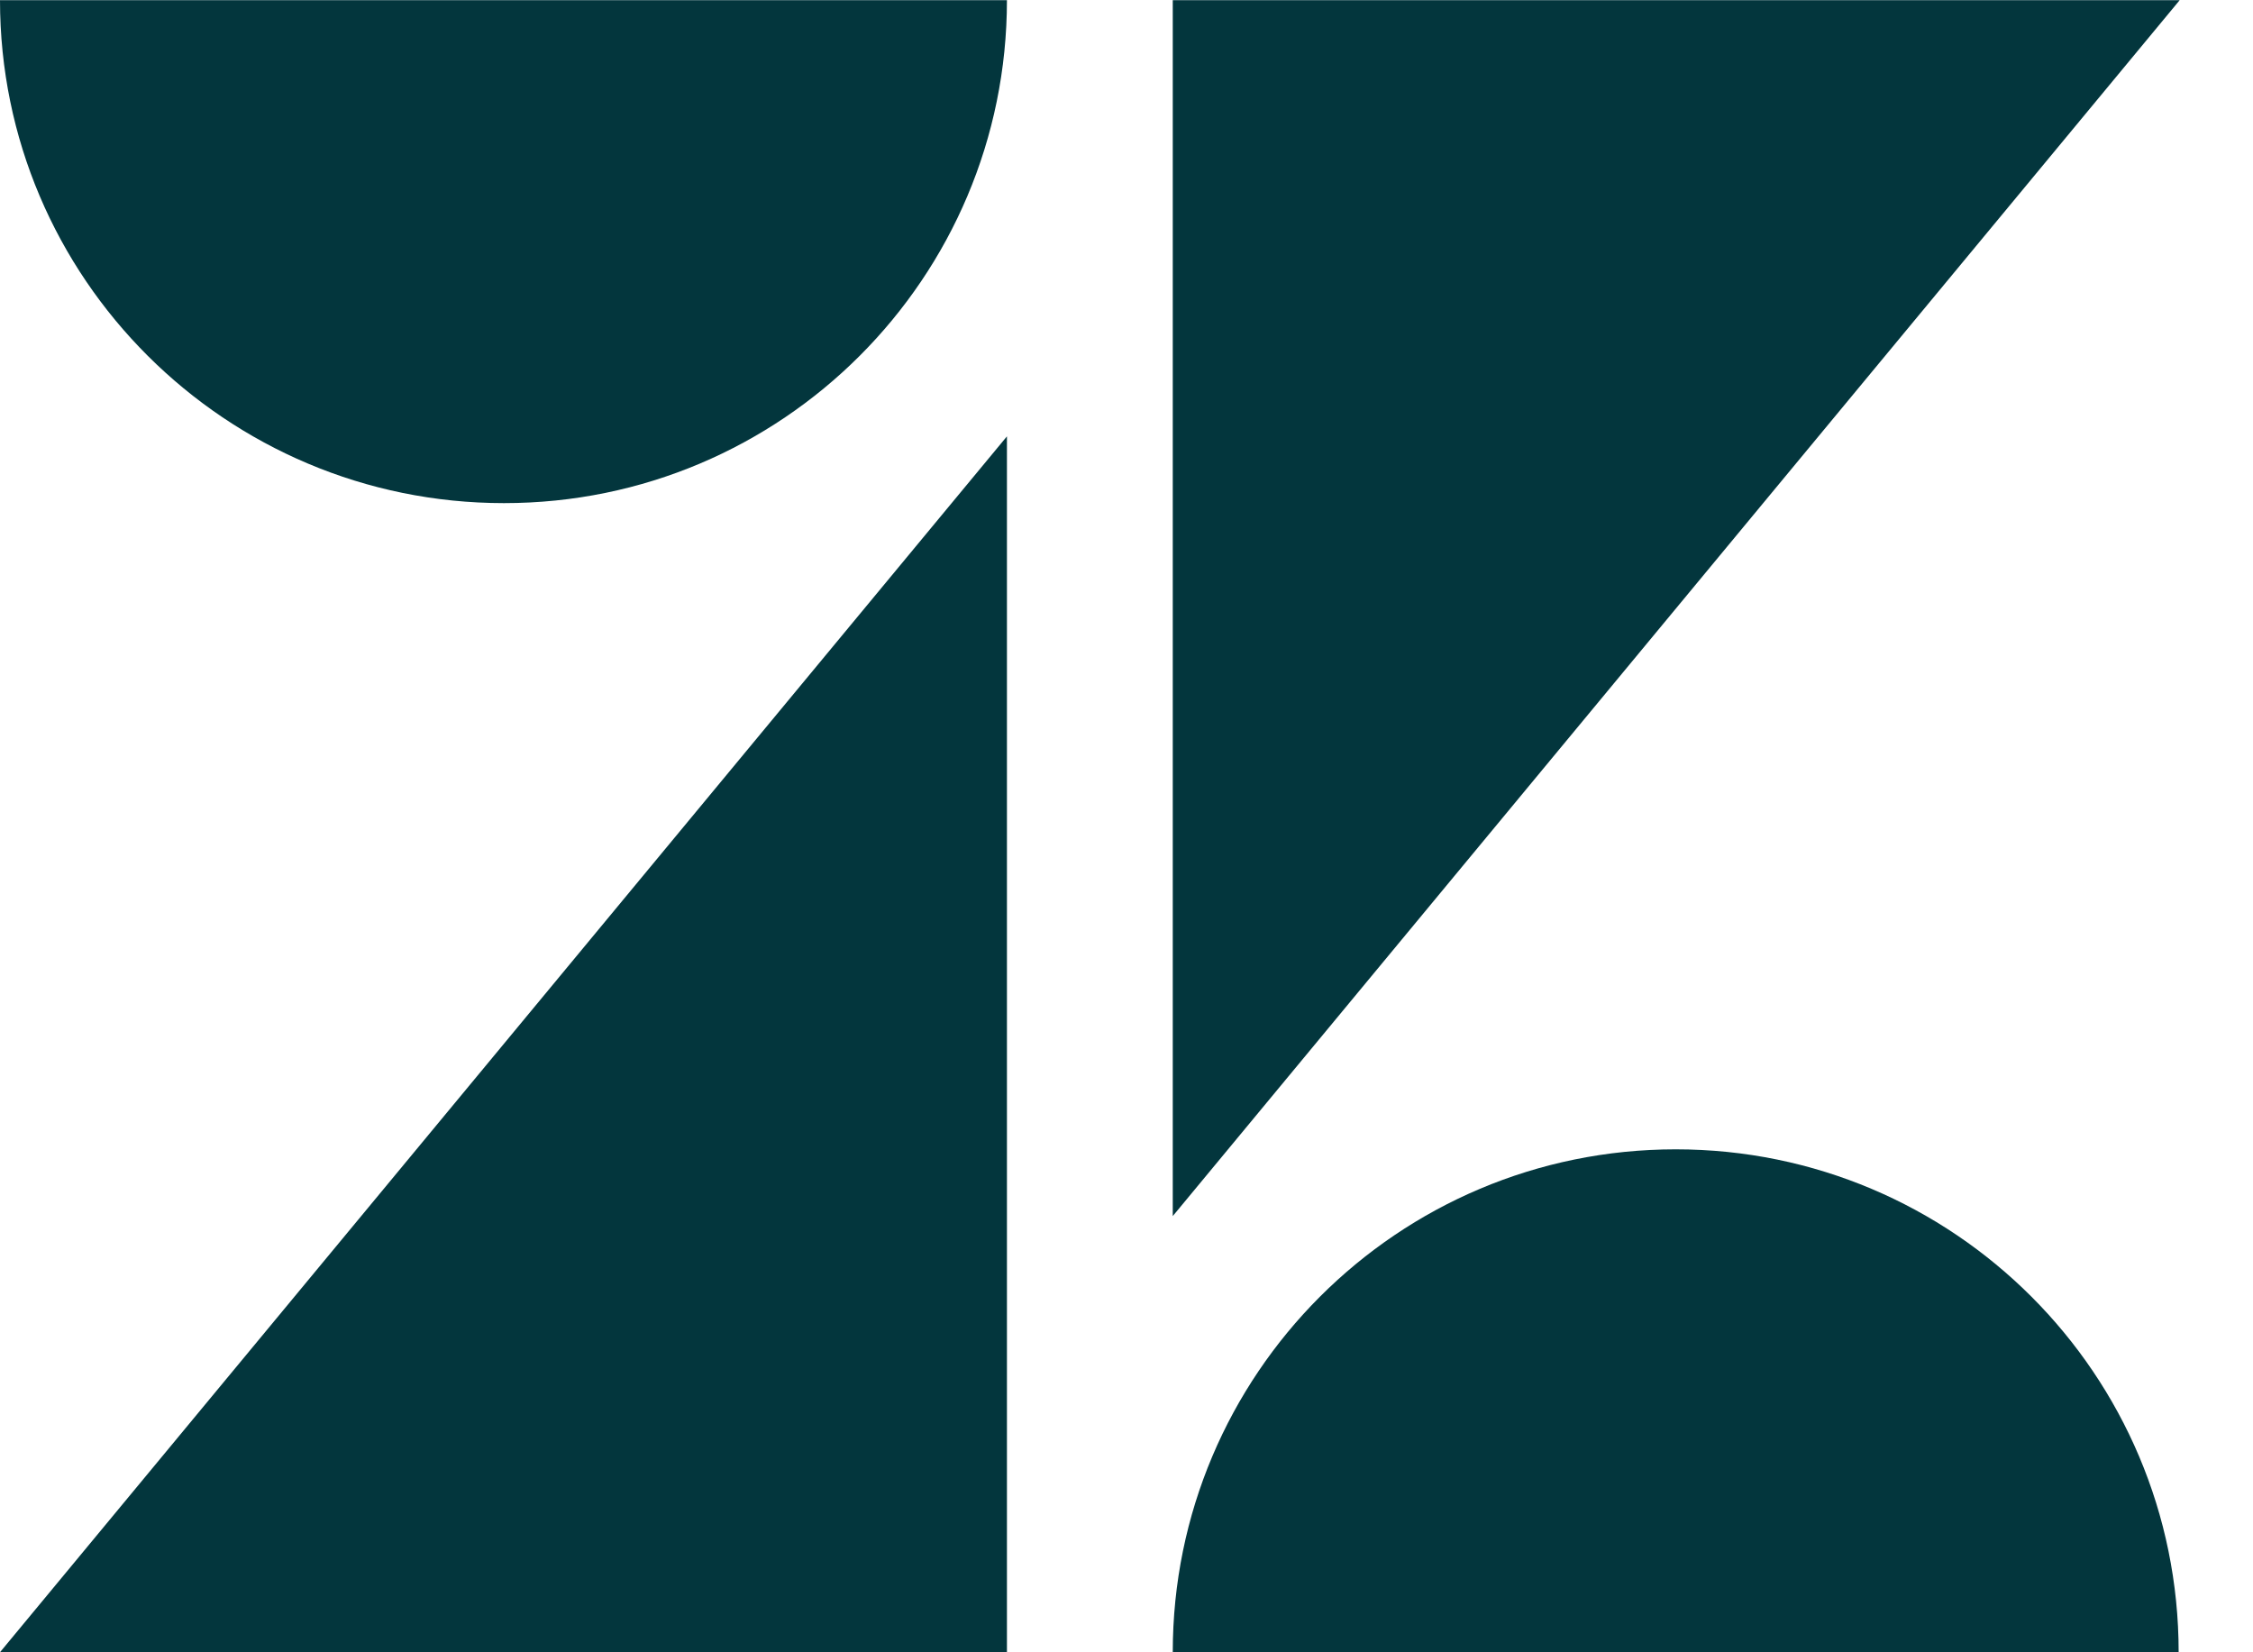 <svg width="30" height="22" viewBox="0 0 30 22" fill="none" xmlns="http://www.w3.org/2000/svg">
<g clip-path="url(#clip0_4873_14561)">
<path d="M13.408 5.81V21.999H0L13.408 5.81ZM13.408 0.002C13.408 3.702 10.411 6.699 6.711 6.699C3.011 6.699 0 3.702 0 0.002H13.408ZM15.616 21.999C15.616 18.3 18.613 15.303 22.313 15.303C26.013 15.303 29.01 18.3 29.01 21.999H15.616ZM15.616 16.192V0.002H29.024L15.616 16.192Z" fill="#03363D"/>
</g>
<defs>
<clipPath id="clip0_4873_14561">
<rect width="29.024" height="22" fill="white"/>
</clipPath>
</defs>
</svg>
